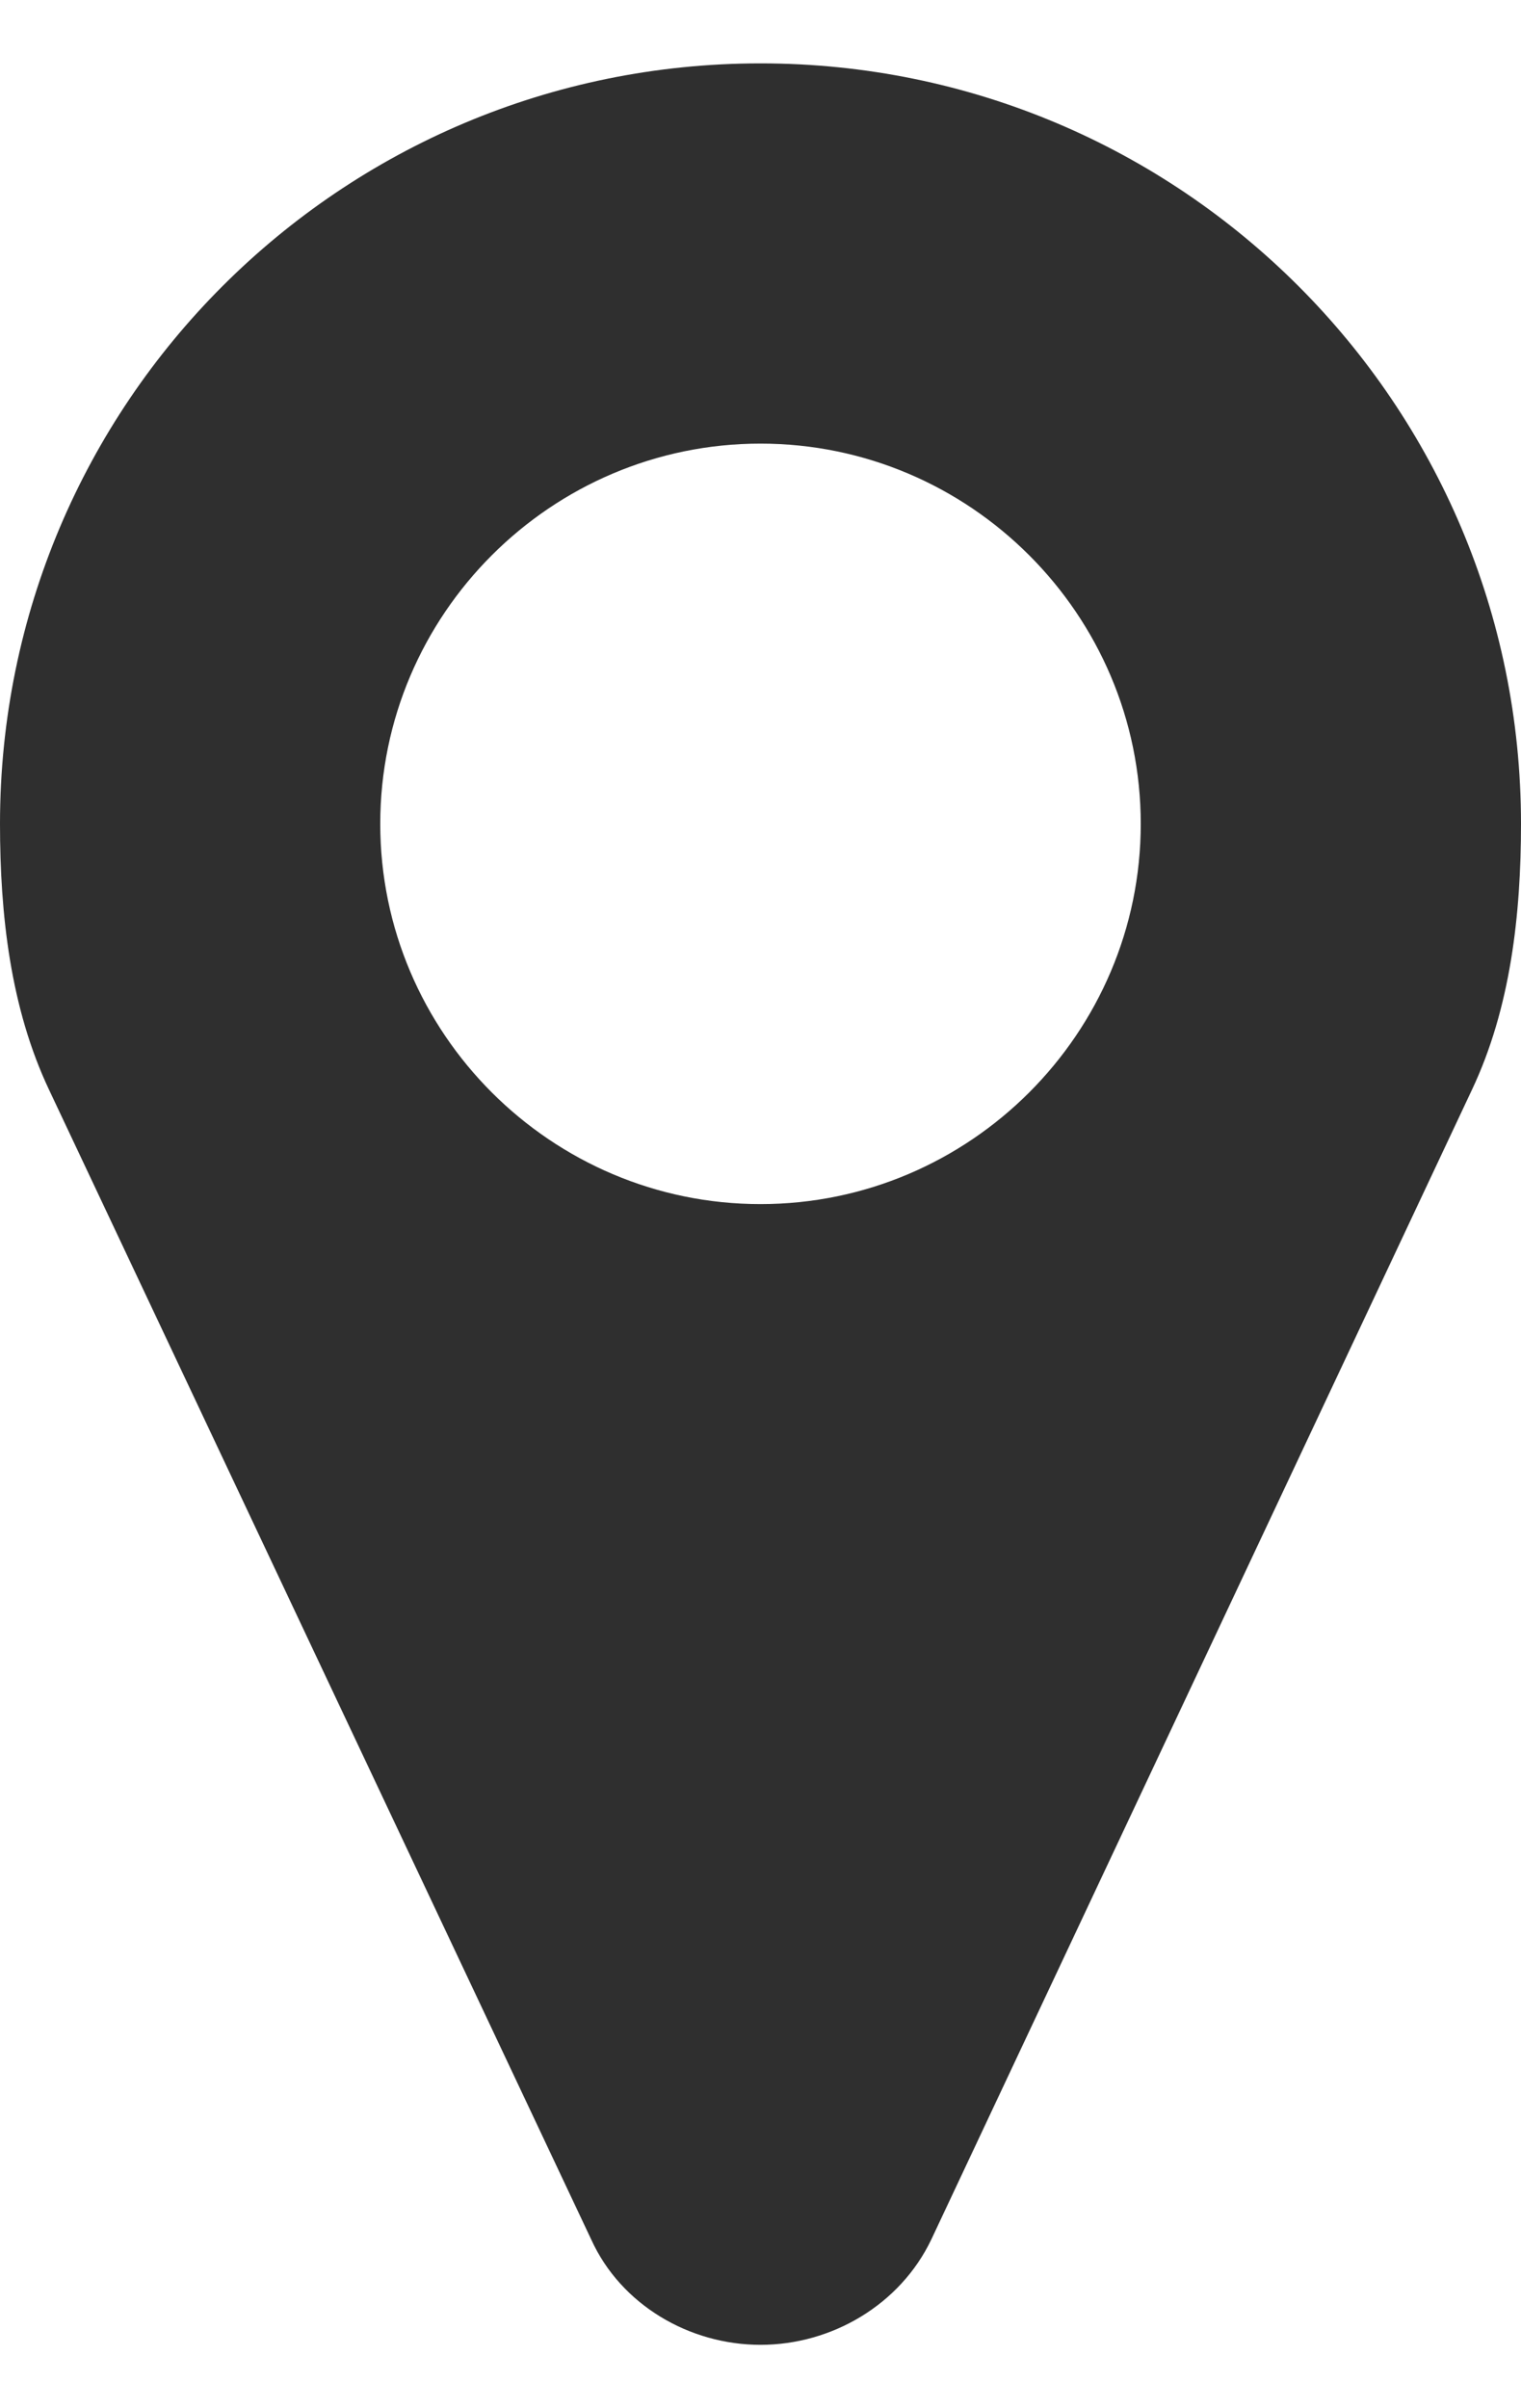 <svg width="12" height="19" viewBox="0 0 12 19" fill="none" xmlns="http://www.w3.org/2000/svg">
<path d="M9 6.5C9 4.848 7.652 3.5 6 3.5C4.348 3.5 3 4.848 3 6.5C3 8.152 4.348 9.5 6 9.5C7.652 9.5 9 8.152 9 6.5ZM12 6.5C12 7.215 11.918 7.953 11.613 8.598L7.348 17.668C7.102 18.184 6.562 18.5 6 18.5C5.438 18.5 4.898 18.184 4.664 17.668L0.387 8.598C0.082 7.953 0 7.215 0 6.5C0 3.184 2.684 0.5 6 0.5C9.316 0.5 12 3.184 12 6.5Z" fill="#2F2F2F"/>
</svg>
